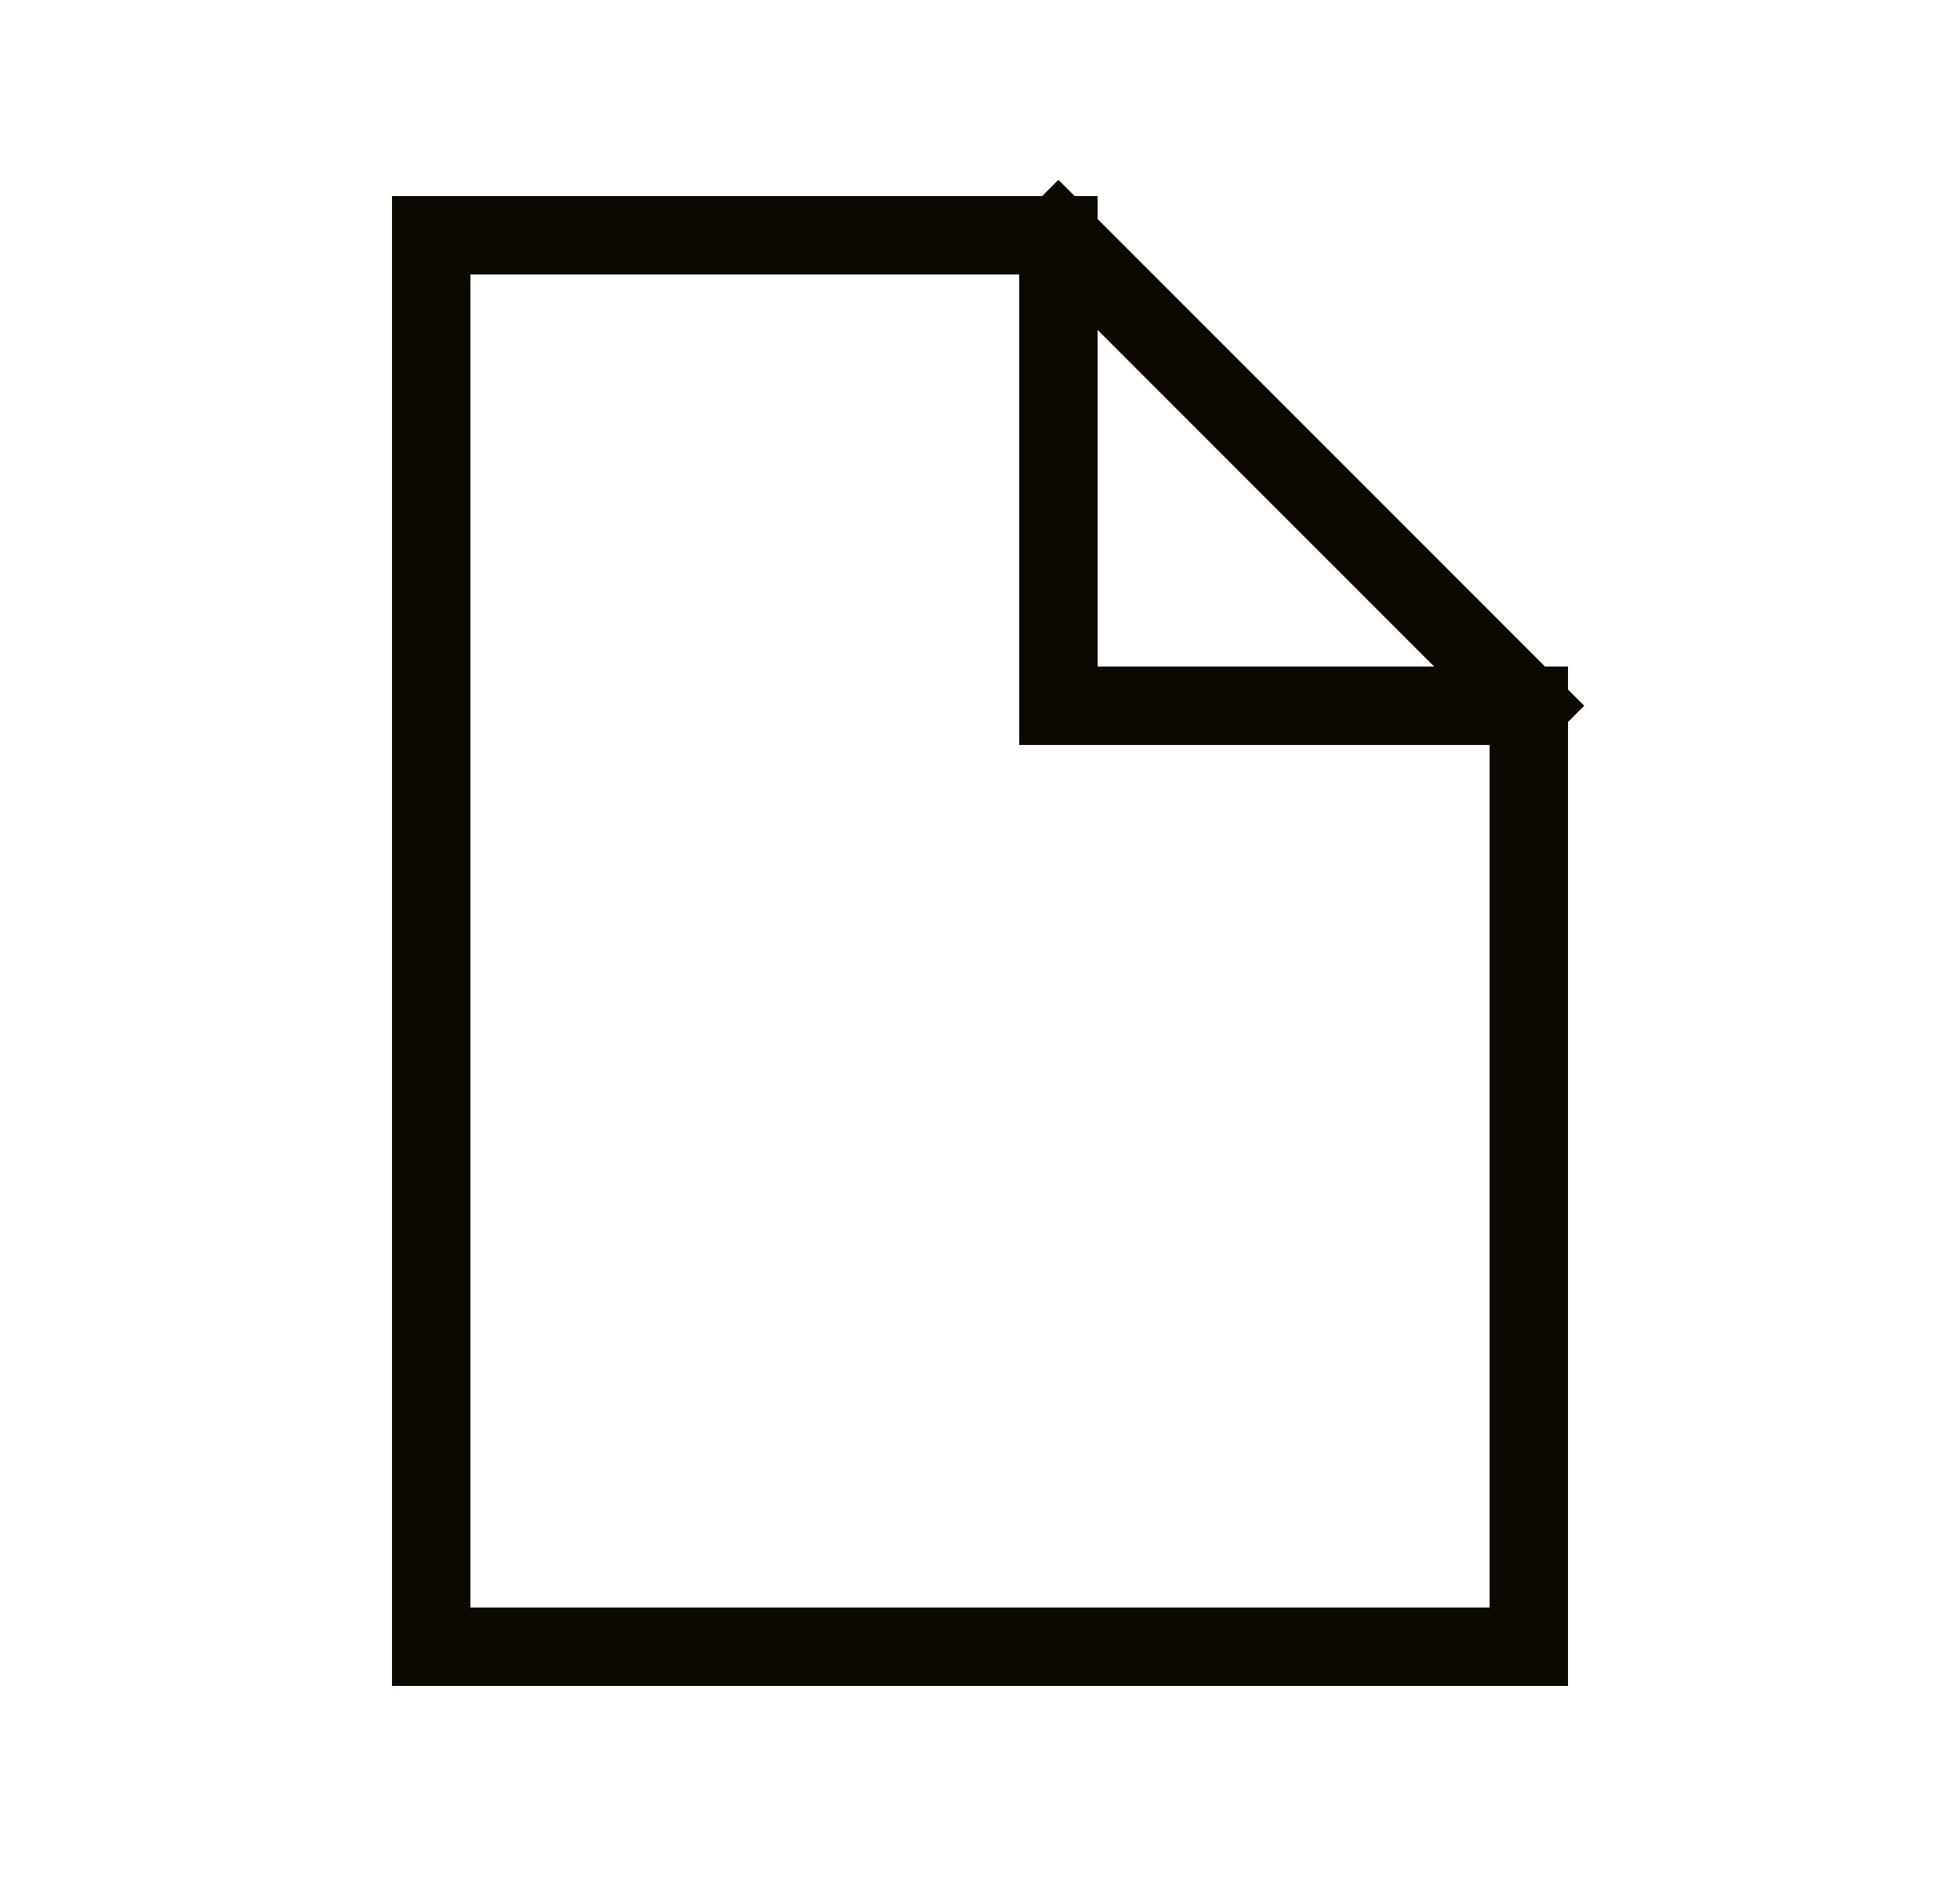 <svg width="25" height="24" viewBox="0 0 25 24" fill="none" xmlns="http://www.w3.org/2000/svg">
<path d="M13.5 3V9H19.5M13.5 3L19.5 9M13.5 3H5.5V21H19.5V9" stroke="#0D0802" stroke-linecap="square"/>
</svg>
